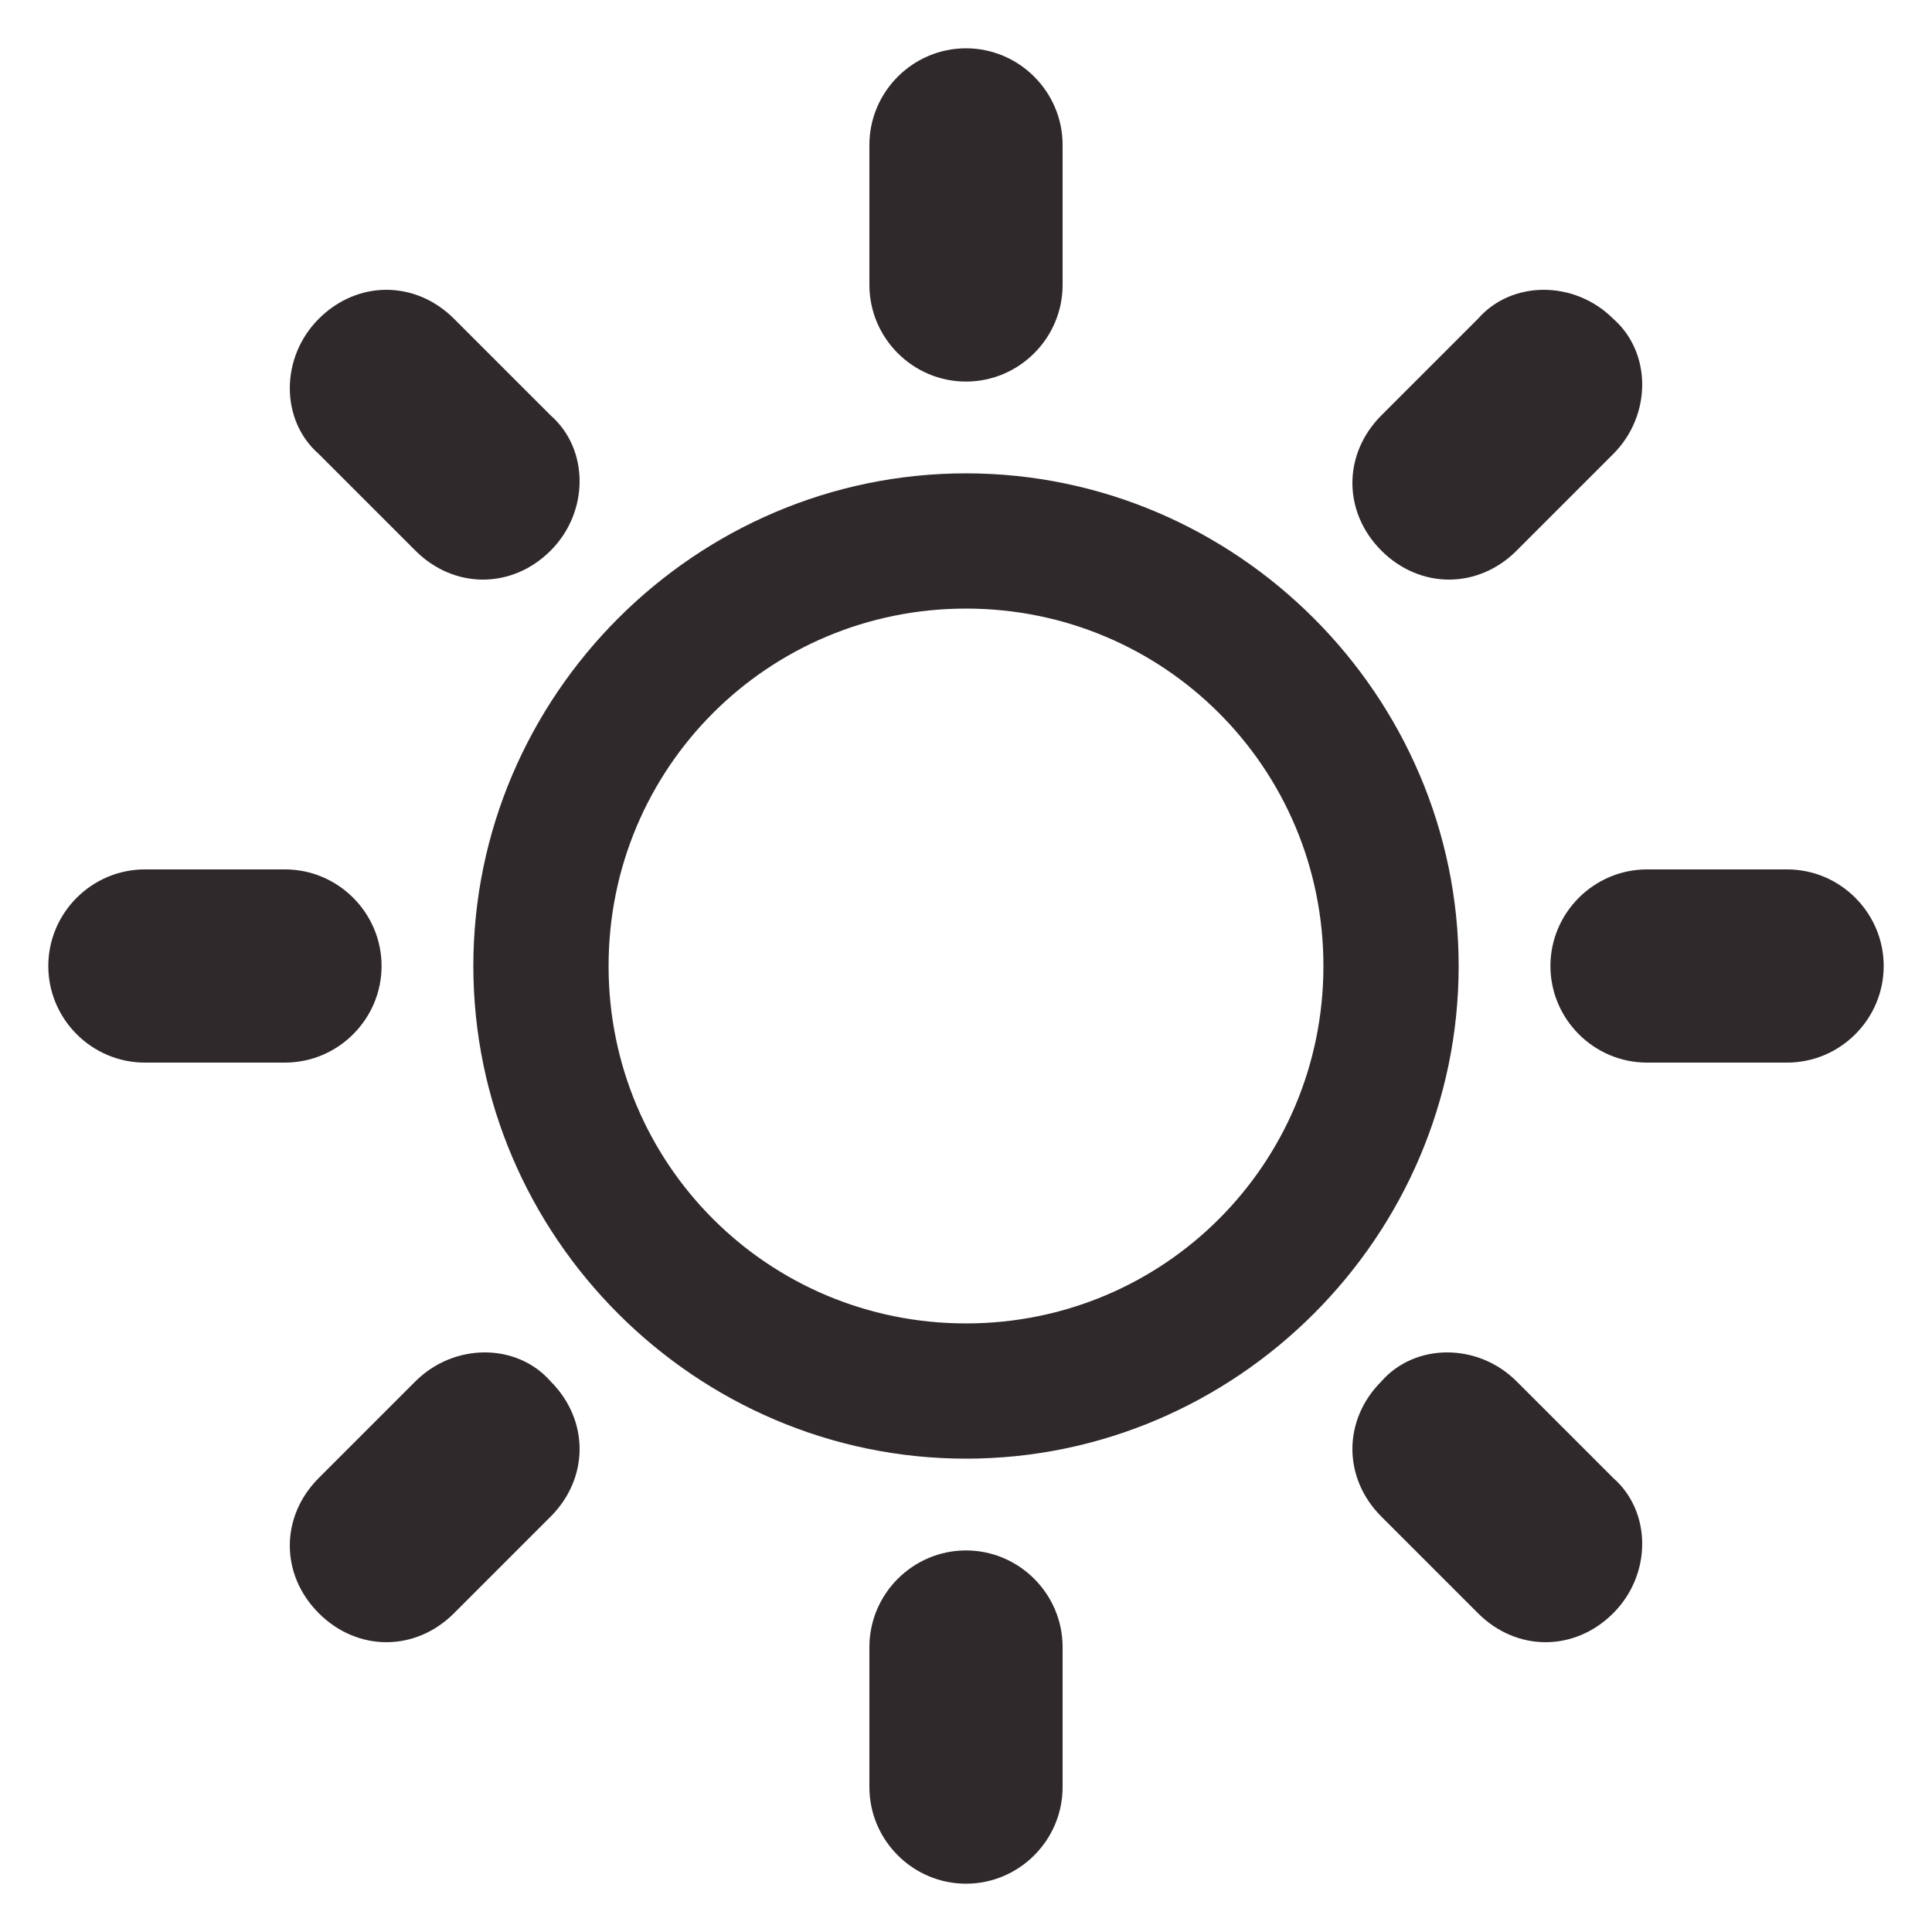 <?xml version="1.0" encoding="utf-8"?>
<!-- Generator: Adobe Illustrator 18.1.0, SVG Export Plug-In . SVG Version: 6.00 Build 0)  -->
<!DOCTYPE svg PUBLIC "-//W3C//DTD SVG 1.1//EN" "http://www.w3.org/Graphics/SVG/1.1/DTD/svg11.dtd">
<svg version="1.1" id="south_facing" xmlns="http://www.w3.org/2000/svg" xmlns:xlink="http://www.w3.org/1999/xlink" x="0px"
	 y="0px" viewBox="0 0 40 40" enable-background="new 0 0 40 40" xml:space="preserve">
<g>
	<path fill="#30292C" d="M8.6,11.4C9,11.8,9.5,12,10,12c0.5,0,1-0.2,1.4-0.6c0.8-0.8,0.8-2.1,0-2.8l-2-2c-0.8-0.8-2-0.8-2.8,0
		c-0.8,0.8-0.8,2.1,0,2.8L8.6,11.4z"/>
	<path fill="#30292C" d="M20,7.9c1.1,0,2-0.9,2-2V3c0-1.1-0.9-2-2-2c-1.1,0-2,0.9-2,2v2.9C18,7,18.9,7.9,20,7.9z"/>
	<path fill="#30292C" d="M7.9,20c0-1.1-0.9-2-2-2H3c-1.1,0-2,0.9-2,2c0,1.1,0.9,2,2,2h2.9C7,22,7.9,21.1,7.9,20z"/>
	<path fill="#30292C" d="M30,12c0.5,0,1-0.2,1.4-0.6l2-2c0.8-0.8,0.8-2.1,0-2.8c-0.8-0.8-2.1-0.8-2.8,0l-2,2c-0.8,0.8-0.8,2,0,2.8
		C29,11.8,29.5,12,30,12z"/>
	<path fill="#30292C" d="M37,18h-2.9c-1.1,0-2,0.9-2,2c0,1.1,0.9,2,2,2H37c1.1,0,2-0.9,2-2C39,18.9,38.1,18,37,18z"/>
	<path fill="#30292C" d="M8.6,28.6l-2,2c-0.8,0.8-0.8,2,0,2.8C7,33.8,7.5,34,8,34c0.5,0,1-0.2,1.4-0.6l2-2c0.8-0.8,0.8-2,0-2.8
		C10.7,27.8,9.4,27.8,8.6,28.6z"/>
	<path fill="#30292C" d="M31.4,28.6c-0.8-0.8-2.1-0.8-2.8,0c-0.8,0.8-0.8,2,0,2.8l2,2C31,33.8,31.5,34,32,34c0.5,0,1-0.2,1.4-0.6
		c0.8-0.8,0.8-2.1,0-2.8L31.4,28.6z"/>
	<path fill="#30292C" d="M20,9.8C14.4,9.8,9.8,14.4,9.8,20c0,5.6,4.6,10.2,10.2,10.2c5.6,0,10.2-4.6,10.2-10.2
		C30.2,14.4,25.6,9.8,20,9.8z M20,27.4c-4.1,0-7.4-3.3-7.4-7.4s3.3-7.4,7.4-7.4c4.1,0,7.4,3.3,7.4,7.4S24.1,27.4,20,27.4z"/>
	<path fill="#30292C" d="M20,32.1c-1.1,0-2,0.9-2,2V37c0,1.1,0.9,2,2,2c1.1,0,2-0.9,2-2v-2.9C22,33,21.1,32.1,20,32.1z"/>
</g>
</svg>
